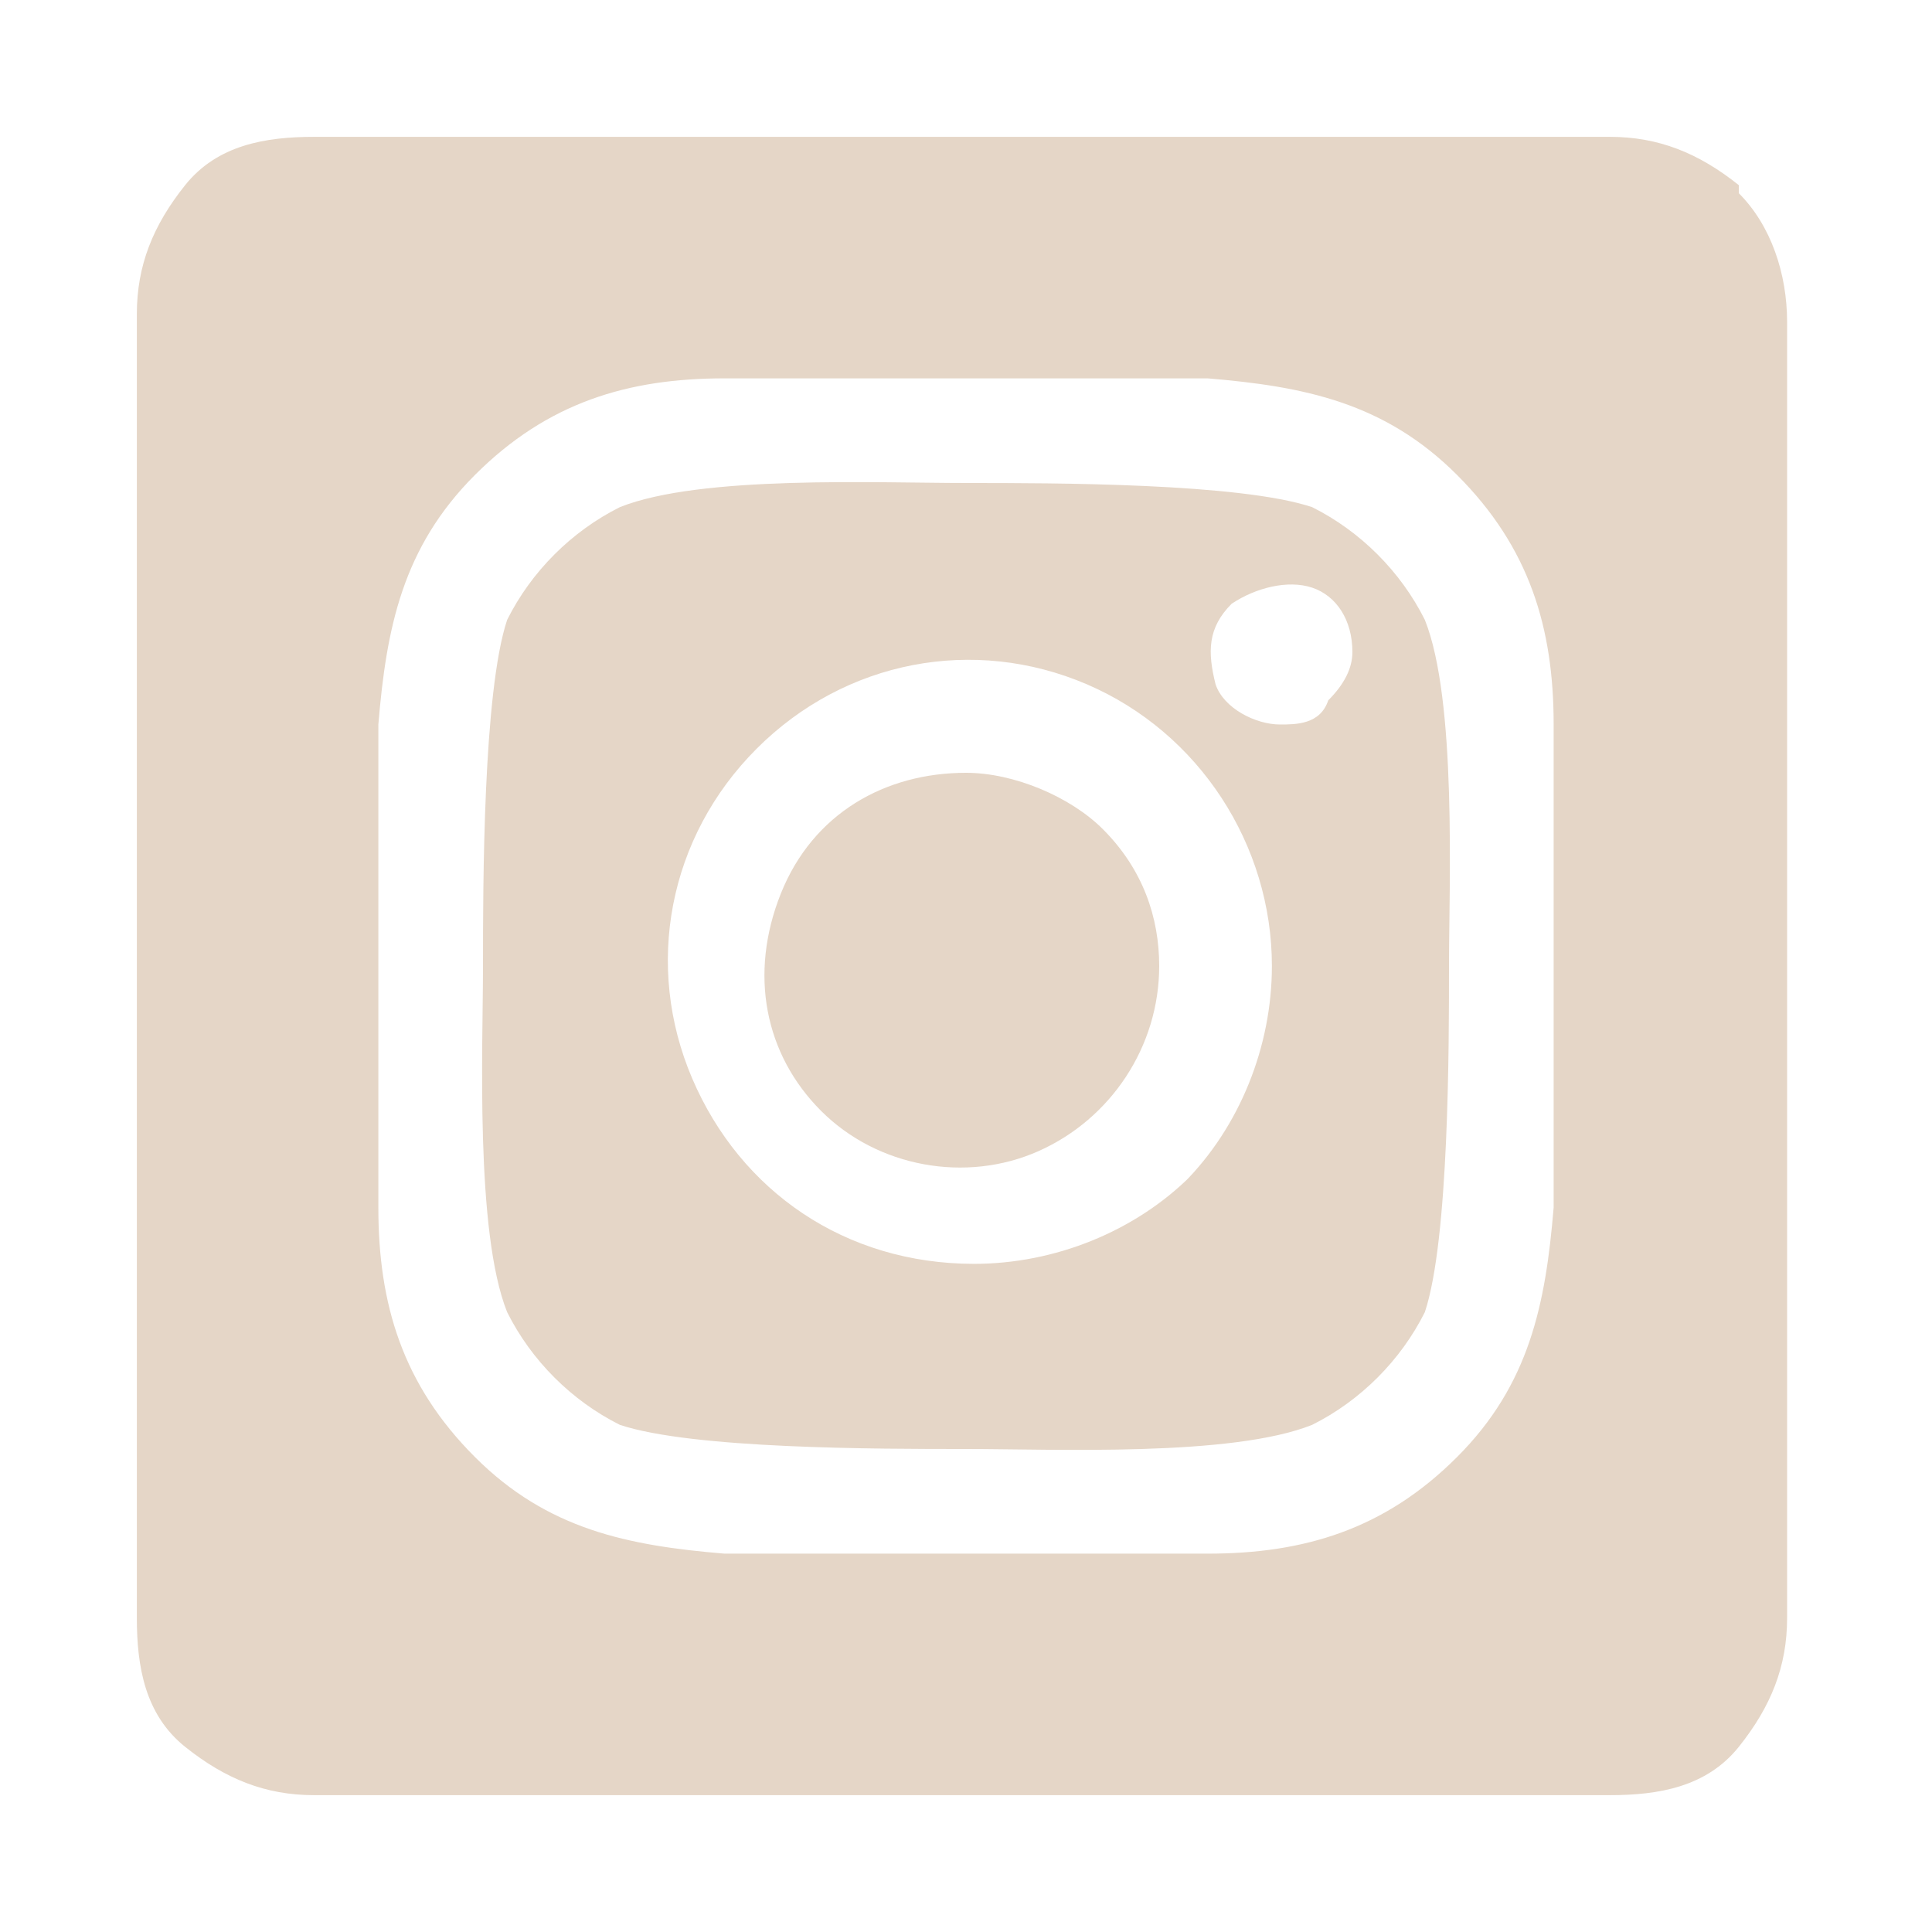 <?xml version="1.0" encoding="UTF-8"?>
<svg id="Calque_1" xmlns="http://www.w3.org/2000/svg" version="1.1" viewBox="0 0 24 24">
  <!-- Generator: Adobe Illustrator 29.5.1, SVG Export Plug-In . SVG Version: 2.1.0 Build 141)  -->
  <defs>
    <style>
      .st0 {
        fill: #e5d6c7;
      }
    </style>
  </defs>
  <path class="st0" d="M21.6,2.4c.4.4.6,1,.6,1.6v16.1c0,.6-.2,1.1-.6,1.6s-1,.6-1.6.6H3.9c-.6,0-1.1-.2-1.6-.6s-.6-1-.6-1.6V3.9c0-.6.2-1.1.6-1.6s1-.6,1.6-.6h16.1c.6,0,1.1.2,1.6.6ZM19.3,9c0-1.2-.3-2.2-1.2-3.1-.9-.9-1.9-1.1-3.1-1.2-1.2,0-4.8,0-6,0-1.2,0-2.2.3-3.1,1.2-.9.9-1.1,1.9-1.2,3.1,0,1.2,0,4.8,0,6,0,1.2.3,2.2,1.2,3.1s1.9,1.1,3.1,1.2c1.2,0,4.8,0,6,0,1.2,0,2.2-.3,3.1-1.2.9-.9,1.1-1.9,1.2-3.1,0-1.2,0-4.8,0-6ZM17.7,7.7c.4,1,.3,3.3.3,4.3s0,3.4-.3,4.3c-.3.6-.8,1.1-1.4,1.4-1,.4-3.2.3-4.3.3s-3.4,0-4.3-.3c-.6-.3-1.1-.8-1.4-1.4-.4-1-.3-3.3-.3-4.3s0-3.4.3-4.3c.3-.6.8-1.1,1.4-1.4,1-.4,3.2-.3,4.3-.3s3.4,0,4.3.3c.6.3,1.1.8,1.4,1.4h0ZM14.7,14.7c.7-.7,1.1-1.7,1.1-2.7,0-1.5-.9-2.9-2.3-3.5-1.4-.6-3-.3-4.1.8-1.1,1.1-1.4,2.7-.8,4.1.6,1.4,1.9,2.3,3.5,2.3,1,0,2-.4,2.7-1.1ZM13.7,10.3c.5.5.7,1.1.7,1.7,0,1-.6,1.9-1.5,2.3-.9.4-2,.2-2.7-.5-.7-.7-.9-1.7-.5-2.7s1.3-1.5,2.3-1.5c.6,0,1.3.3,1.7.7ZM15.9,9c.2,0,.5,0,.6-.3.2-.2.3-.4.3-.6,0-.4-.2-.7-.5-.8-.3-.1-.7,0-1,.2-.3.3-.3.6-.2,1,.1.3.5.5.8.5h0Z"/>
</svg>